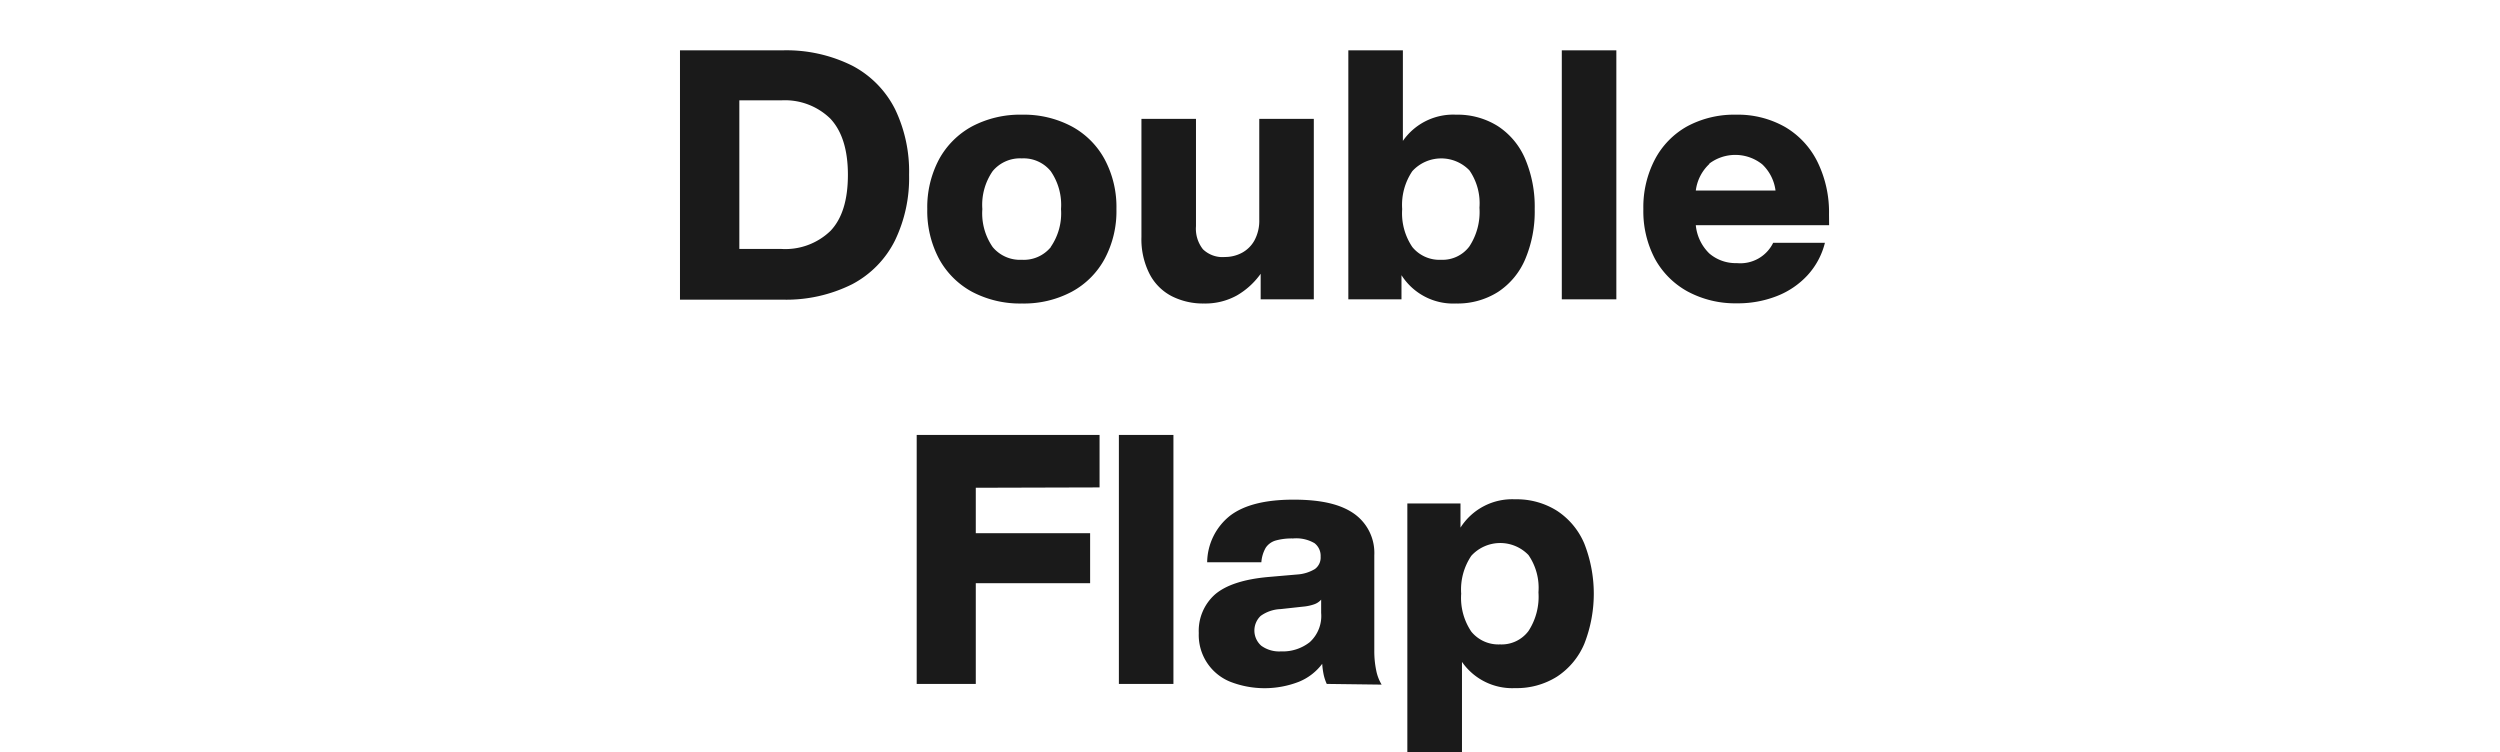 <svg xmlns="http://www.w3.org/2000/svg" width="286" height="86.08" viewBox="0 0 286 86.08"><defs><style>.a{fill:#1a1a1a;}.b{fill:none;}</style></defs><title>txt_item-detail-3</title><path class="a" d="M97.51 7.52a11.39 11.39 0 0 1 4.9 5 16.44 16.44 0 0 1 1.59 7.48 16.44 16.44 0 0 1-1.62 7.52 11.39 11.39 0 0 1-4.9 5 16.88 16.88 0 0 1-8 1.76h-11.69v-28.52h11.68a16.88 16.88 0 0 1 8.04 1.76zm-2.51 18.9c1.34-1.4 2-3.54 2-6.42s-.68-5-2-6.42a7.44 7.44 0 0 0-5.62-2.1h-4.8v17h4.8a7.44 7.44 0 0 0 5.62-2.06zM111.2 33.38a9.42 9.42 0 0 1-3.78-3.78 11.66 11.66 0 0 1-1.34-5.68 11.66 11.66 0 0 1 1.34-5.68 9.42 9.42 0 0 1 3.78-3.78 11.76 11.76 0 0 1 5.72-1.34 11.63 11.63 0 0 1 5.68 1.34 9.3 9.3 0 0 1 3.78 3.78 11.55 11.55 0 0 1 1.34 5.68 11.55 11.55 0 0 1-1.34 5.68 9.3 9.3 0 0 1-3.78 3.78 11.63 11.63 0 0 1-5.68 1.34 11.76 11.76 0 0 1-5.72-1.34zm9-5.12a6.77 6.77 0 0 0 1.18-4.34 6.77 6.77 0 0 0-1.18-4.34 4 4 0 0 0-3.3-1.46 4.06 4.06 0 0 0-3.34 1.46 6.77 6.77 0 0 0-1.18 4.34 6.77 6.77 0 0 0 1.18 4.34 4.06 4.06 0 0 0 3.34 1.46 4 4 0 0 0 3.32-1.46zM150.3 13.6v20.64h-6.08v-2.92a8.67 8.67 0 0 1-2.72 2.48 7.46 7.46 0 0 1-3.76.92 7.91 7.91 0 0 1-3.7-.84 5.92 5.92 0 0 1-2.54-2.56 8.75 8.75 0 0 1-.92-4.2v-13.52h6.24v12.28a3.79 3.79 0 0 0 .8 2.64 3.23 3.23 0 0 0 2.52.88 4.1 4.1 0 0 0 1.9-.46 3.56 3.56 0 0 0 1.46-1.42 4.73 4.73 0 0 0 .56-2.4v-11.52zM171.37 14.44a8.37 8.37 0 0 1 3.12 3.76 14 14 0 0 1 1.08 5.72 14 14 0 0 1-1.08 5.72 8.37 8.37 0 0 1-3.12 3.76 8.64 8.64 0 0 1-4.8 1.32 7 7 0 0 1-6.24-3.24v2.76h-6.08v-28.48h6.24v10.36a7 7 0 0 1 6.08-3 8.64 8.64 0 0 1 4.8 1.32zm-3.28 13.76a7.17 7.17 0 0 0 1.16-4.44 6.61 6.61 0 0 0-1.14-4.26 4.48 4.48 0 0 0-6.54.08 6.89 6.89 0 0 0-1.16 4.34 6.89 6.89 0 0 0 1.16 4.34 4 4 0 0 0 3.28 1.46 3.84 3.84 0 0 0 3.24-1.52zM178.67 5.76h6.24v28.48h-6.24zM209.25 25.76h-15.25a5.18 5.18 0 0 0 1.55 3.24 4.63 4.63 0 0 0 3.14 1.1 4.18 4.18 0 0 0 4.16-2.32h5.92a8.52 8.52 0 0 1-2 3.72 9.42 9.42 0 0 1-3.52 2.38 12.21 12.21 0 0 1-4.56.82 11.51 11.51 0 0 1-5.6-1.34 9.42 9.42 0 0 1-3.78-3.78 11.66 11.66 0 0 1-1.31-5.66 11.76 11.76 0 0 1 1.32-5.68 9.28 9.28 0 0 1 3.68-3.78 11.34 11.34 0 0 1 5.6-1.34 10.93 10.93 0 0 1 5.6 1.4 9.48 9.48 0 0 1 3.72 4 13.06 13.06 0 0 1 1.32 6zm-13.7-7a5 5 0 0 0-1.55 3.04h9.12a5 5 0 0 0-1.52-3 4.94 4.94 0 0 0-6.06-.08zM111.63 55.8v5.2h13.08v5.72h-13.08v11.52h-6.76v-28.48h20.92v6zM128 49.76h6.24v28.48h-6.24zM151.78 78.24a5.27 5.27 0 0 1-.34-1 8.85 8.85 0 0 1-.18-1.3 6.28 6.28 0 0 1-2.68 2.06 10.84 10.84 0 0 1-7.82 0 5.76 5.76 0 0 1-3.62-5.58 5.57 5.57 0 0 1 1.86-4.42q1.91-1.63 6.18-2l3.24-.28a4.5 4.5 0 0 0 2-.62 1.62 1.62 0 0 0 .66-1.42 1.82 1.82 0 0 0-.7-1.54 4.13 4.13 0 0 0-2.46-.54 6.83 6.83 0 0 0-2 .24 2.06 2.06 0 0 0-1.12.82 3.88 3.88 0 0 0-.5 1.66h-6.2a6.91 6.91 0 0 1 2.64-5.34c1.6-1.21 4-1.82 7.24-1.82s5.47.55 7 1.66a5.49 5.49 0 0 1 2.24 4.7v11a10.81 10.81 0 0 0 .22 2.18 4.94 4.94 0 0 0 .62 1.62zm-1.94-4.78a4.05 4.05 0 0 0 1.3-3.34v-1.52a1.9 1.9 0 0 1-.82.54 5.23 5.23 0 0 1-1.26.26l-2.56.28a4.18 4.18 0 0 0-2.28.78 2.31 2.31 0 0 0 .08 3.42 3.49 3.49 0 0 0 2.24.64 5 5 0 0 0 3.3-1.06zM178.13 58.44a8.37 8.37 0 0 1 3.12 3.76 15.69 15.69 0 0 1 0 11.44 8.37 8.37 0 0 1-3.12 3.76 8.64 8.64 0 0 1-4.8 1.32 7 7 0 0 1-6.08-3v10.36h-6.25v-28.48h6.08v2.76a7 7 0 0 1 6.24-3.24 8.64 8.64 0 0 1 4.81 1.32zm-3.28 13.76a7.17 7.17 0 0 0 1.15-4.44 6.61 6.61 0 0 0-1.14-4.26 4.48 4.48 0 0 0-6.54.08 6.89 6.89 0 0 0-1.16 4.34 6.89 6.89 0 0 0 1.16 4.34 4 4 0 0 0 3.28 1.46 3.84 3.84 0 0 0 3.25-1.52z"/><path class="b" d="M0 0h286v84h-286z"/></svg>